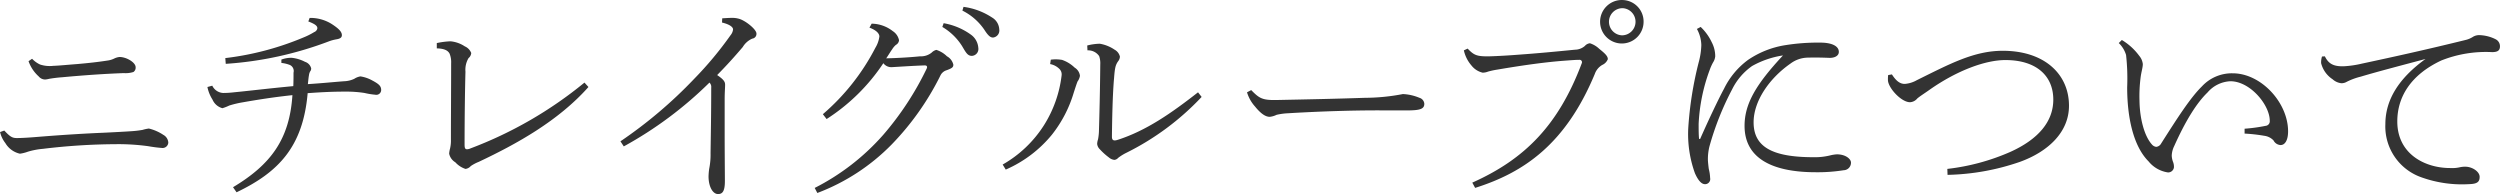 <svg xmlns="http://www.w3.org/2000/svg" width="373.718" height="29.031" viewBox="0 0 373.718 29.031">
  <defs>
    <style>
      .cls-1 {
        fill: #333;
        fill-rule: evenodd;
      }
    </style>
  </defs>
  <path id="img_main_text.svg" class="cls-1" d="M163.705,279.085a5.513,5.513,0,0,0,1.518,2.277,1.266,1.266,0,0,0,.958.462,3.187,3.187,0,0,0,.594-0.1c0.561-.1,1.386-0.2,1.881-0.231,3.927-.363,6.7-0.528,9.274-0.627a3.832,3.832,0,0,0,1.452-.165,0.774,0.774,0,0,0,.33-0.726c0-.693-1.353-1.519-2.409-1.519a2.382,2.382,0,0,0-.792.232,3.169,3.169,0,0,1-.99.3c-1.518.231-2.707,0.363-4.555,0.528-1.353.1-2.607,0.231-3.564,0.264a4.622,4.622,0,0,1-1.981-.2,4.006,4.006,0,0,1-1.188-.858Zm-4.257,10.594a4.276,4.276,0,0,0,.792,1.65,3.383,3.383,0,0,0,2.178,1.585,5.687,5.687,0,0,0,1.188-.3,11.142,11.142,0,0,1,2.277-.43,93.526,93.526,0,0,1,10.826-.693,32.669,32.669,0,0,1,4.885.3,20.525,20.525,0,0,0,2.046.264,0.857,0.857,0,0,0,.957-0.792,1.4,1.4,0,0,0-.726-1.155,6.839,6.839,0,0,0-2.178-.957,5.6,5.6,0,0,0-.924.2,14.633,14.633,0,0,1-1.684.2c-0.924.066-2.805,0.165-4.224,0.231-2.41.1-5.908,0.3-9.9,0.627-1.188.1-2.31,0.165-3,.165-0.66,0-.99-0.165-1.881-1.122Zm46.08-16.535c1.023,0.4,1.353.66,1.353,1.023a0.733,0.733,0,0,1-.462.561,10.745,10.745,0,0,1-1.651.825,43.241,43.241,0,0,1-11.65,3.069l0.066,0.859a53.234,53.234,0,0,0,15.347-3.334,6.247,6.247,0,0,1,1.188-.33c0.66-.1.825-0.33,0.825-0.627,0-.528-0.528-1.023-1.551-1.683a6.006,6.006,0,0,0-3.267-.891Zm-15.084,9.8a5.479,5.479,0,0,0,.76,1.881,2.236,2.236,0,0,0,1.485,1.288,7.045,7.045,0,0,0,1.023-.4,14.649,14.649,0,0,1,1.914-.463c2.079-.363,4.456-0.759,7.525-1.089-0.429,6.634-3.267,10.4-8.878,13.763l0.528,0.759c6.271-3,9.934-6.8,10.628-14.819,2.376-.165,3.729-0.231,5.874-0.231a17.671,17.671,0,0,1,2.608.2,11.668,11.668,0,0,0,1.617.264,0.729,0.729,0,0,0,.891-0.693c0-.627-0.363-0.924-1.419-1.485a5.274,5.274,0,0,0-1.683-.561,2.389,2.389,0,0,0-.924.363,3.836,3.836,0,0,1-1.552.363c-2.079.165-3.333,0.3-5.379,0.429,0.066-.627.1-0.99,0.165-1.353a1.63,1.63,0,0,1,.165-0.528,0.715,0.715,0,0,0,.165-0.462,1.361,1.361,0,0,0-.924-0.99,5.5,5.5,0,0,0-1.981-.6,4.129,4.129,0,0,0-1.551.265v0.5a4.9,4.9,0,0,1,1.254.3,0.988,0.988,0,0,1,.561,1.155c0,0.594,0,1.287-.033,2.013-3.861.363-6.469,0.693-8.878,0.924a14.043,14.043,0,0,1-1.584.1,1.905,1.905,0,0,1-1.65-1.089Zm56.365-.66a60.4,60.4,0,0,1-17.031,9.835,1.347,1.347,0,0,1-.528.132c-0.3,0-.363-0.231-0.363-0.693,0-4.257.066-8.581,0.132-10.891a3.42,3.42,0,0,1,.462-2.047,1.077,1.077,0,0,0,.4-0.759,1.785,1.785,0,0,0-.957-0.99,4.638,4.638,0,0,0-2.145-.759,11.9,11.9,0,0,0-2.046.264v0.792c1.221,0.033,1.683.363,1.914,0.792a3.419,3.419,0,0,1,.231,1.453c0,3.663-.033,7.723-0.033,11.386a5.2,5.2,0,0,1-.132,1.353,3.681,3.681,0,0,0-.132.76,1.972,1.972,0,0,0,.924,1.287,3.511,3.511,0,0,0,1.518.99,1.264,1.264,0,0,0,.792-0.429,6.1,6.1,0,0,1,1.188-.627c5.677-2.674,11.915-6.139,16.4-11.189Zm20.561-8.977c1.254,0.3,1.65.726,1.65,1.023a1.586,1.586,0,0,1-.363.858,53.3,53.3,0,0,1-5.446,6.535,67.259,67.259,0,0,1-11.024,9.34l0.5,0.759a57.639,57.639,0,0,0,12.805-9.538,0.891,0.891,0,0,1,.264.759c0,4.258-.066,7.228-0.1,9.8a10.479,10.479,0,0,1-.2,2.31,9.514,9.514,0,0,0-.1,1.155c0,1.518.627,2.64,1.42,2.64,0.693,0,1.023-.462,1.023-1.947,0-1.089-.033-4.125-0.033-6.865v-5.314c0-1.155.066-1.716,0.066-2.211,0-.429-0.165-0.759-1.188-1.452,1.518-1.551,2.475-2.608,3.828-4.192a3.093,3.093,0,0,1,1.419-1.254,0.712,0.712,0,0,0,.627-0.759c0-.594-1.518-1.848-2.508-2.178a3.57,3.57,0,0,0-1.188-.165c-0.4,0-.858.033-1.419,0.066Zm32.934,0.66a8.67,8.67,0,0,1,2.938,2.838c0.594,0.99.825,1.485,1.485,1.485a1.031,1.031,0,0,0,.957-1.188,2.644,2.644,0,0,0-1.056-1.947,9.826,9.826,0,0,0-4.126-1.749Zm3-2.443a8.632,8.632,0,0,1,3.267,2.839c0.627,0.99.957,1.188,1.32,1.188a1.063,1.063,0,0,0,.925-1.221,2.191,2.191,0,0,0-1.09-1.782,10.157,10.157,0,0,0-4.257-1.585Zm-21.684,27.262a30.756,30.756,0,0,0,11.089-7.228,40.689,40.689,0,0,0,7.294-10.3,1.5,1.5,0,0,1,.957-0.825c0.793-.3.991-0.429,0.991-0.825a1.921,1.921,0,0,0-.958-1.255,3.952,3.952,0,0,0-1.584-.957,1.5,1.5,0,0,0-.693.4,2.545,2.545,0,0,1-1.749.561c-1.287.132-3.268,0.264-5.05,0.3,0.3-.429.627-0.99,0.891-1.353a2.813,2.813,0,0,1,.561-0.66,0.868,0.868,0,0,0,.462-0.693,2.115,2.115,0,0,0-.924-1.353,5.235,5.235,0,0,0-3.168-1.122l-0.33.594c1.089,0.4,1.485.924,1.485,1.32a4.246,4.246,0,0,1-.594,1.683,32.985,32.985,0,0,1-7.855,9.935l0.561,0.726a28.865,28.865,0,0,0,8.482-8.35,1.477,1.477,0,0,0,1.254.594c1.155-.066,3.1-0.2,4.918-0.264,0.264,0,.363.1,0.363,0.264a0.612,0.612,0,0,1-.066.231,44.8,44.8,0,0,1-6.469,9.868,34.306,34.306,0,0,1-10.264,7.954Zm56.909-15.05c-3.928,3.07-7.724,5.743-12.08,7.129a1.7,1.7,0,0,1-.363.066c-0.3,0-.429-0.165-0.429-0.561,0.033-2.805.1-6.106,0.3-8.548,0.033-.231.066-1.122,0.2-1.749a2.433,2.433,0,0,1,.462-1.023,1.146,1.146,0,0,0,.231-0.661,1.6,1.6,0,0,0-.792-1.023,5.57,5.57,0,0,0-2.212-.891,8.047,8.047,0,0,0-1.881.264L322,277.467a1.989,1.989,0,0,1,1.749.858,3.3,3.3,0,0,1,.165,1.255c-0.033,3.96-.132,7.69-0.2,10.033a8.035,8.035,0,0,1-.132,1.155,2.348,2.348,0,0,0-.132.693,1.3,1.3,0,0,0,.4.792,9.436,9.436,0,0,0,1.354,1.222,1.477,1.477,0,0,0,.825.363,0.861,0.861,0,0,0,.561-0.3,7.262,7.262,0,0,1,1.221-.759,39.448,39.448,0,0,0,11.255-8.351ZM309.785,295.29a18.435,18.435,0,0,0,6.9-5.215,18.726,18.726,0,0,0,3.268-6.3c0.3-.924.429-1.32,0.561-1.65a1.992,1.992,0,0,0,.363-0.858,1.655,1.655,0,0,0-.792-1.221,5.119,5.119,0,0,0-1.881-1.155,5.591,5.591,0,0,0-1.684-.033l-0.1.66a2.622,2.622,0,0,1,1.387.726,1.141,1.141,0,0,1,.33.957,17.88,17.88,0,0,1-2.641,7.459,17.662,17.662,0,0,1-6.172,5.875Zm36.066-11.552a5.582,5.582,0,0,0,1.188,2.113c0.958,1.188,1.651,1.551,2.212,1.551a3.1,3.1,0,0,0,1.023-.3,9.4,9.4,0,0,1,1.683-.231c5.413-.33,10.826-0.462,14.423-0.429h3.466c1.98,0,2.508-.264,2.508-0.991a1,1,0,0,0-.726-0.891,7.223,7.223,0,0,0-2.475-.561,30.375,30.375,0,0,1-5.677.561c-4.918.165-8.482,0.231-13.268,0.33-2.079.033-2.541-.264-3.73-1.485Zm56.048-13.8a3.251,3.251,0,1,0,3.234,3.235A3.212,3.212,0,0,0,401.9,269.942Zm0,1.221a2.03,2.03,0,1,1,0,4.06A2.03,2.03,0,0,1,401.9,271.163Zm-21.948,26.866c7.327-2.31,13.532-6.568,17.888-17.03a2.519,2.519,0,0,1,1.122-1.353,1.573,1.573,0,0,0,.826-0.858c0-.463-0.43-0.859-1.288-1.552a3.6,3.6,0,0,0-1.386-.825,1.159,1.159,0,0,0-.759.4,2.3,2.3,0,0,1-1.485.561c-3,.3-5.842.561-8.185,0.726-1.651.132-3.367,0.231-4.588,0.264-1.914.033-2.31-.165-3.267-1.155l-0.562.264a5.117,5.117,0,0,0,1.123,2.245,2.993,2.993,0,0,0,1.683,1.089,2.3,2.3,0,0,0,.825-0.165,11.77,11.77,0,0,1,1.419-.3c4.06-.693,7.294-1.122,9.935-1.32,1.353-.1,1.782-0.132,2.244-0.132a0.361,0.361,0,0,1,.4.5c-3.5,9.307-8.548,14.357-16.37,17.855Zm33.478-7.327c-0.066-.561-0.066-1.419-0.066-2.244a26.605,26.605,0,0,1,1.65-8.053,7.476,7.476,0,0,1,.5-1.122,2.011,2.011,0,0,0,.33-0.925,4.551,4.551,0,0,0-.528-2.112,7.619,7.619,0,0,0-1.65-2.277l-0.561.3a5.239,5.239,0,0,1,.66,2.409,10.9,10.9,0,0,1-.4,2.608,53.318,53.318,0,0,0-1.551,9.769,17.225,17.225,0,0,0,.99,6.766c0.462,1.056.957,1.617,1.452,1.65a0.767,0.767,0,0,0,.825-0.924,6.315,6.315,0,0,0-.2-1.353c-0.066-.495-0.132-1.122-0.132-1.353a7.792,7.792,0,0,1,.231-2.014,42.8,42.8,0,0,1,3.4-8.548,9.267,9.267,0,0,1,2.97-3.465,13.54,13.54,0,0,1,4.621-1.585c-3.994,4.291-5.743,7.195-5.743,10.529,0,4.555,3.664,6.931,10.661,6.931a24.947,24.947,0,0,0,4.158-.3,1.121,1.121,0,0,0,1.089-1.155c0-.5-0.759-1.221-2.112-1.221a5.5,5.5,0,0,0-1.023.165,9.542,9.542,0,0,1-2.475.264c-6.172,0-8.945-1.552-8.945-5.215,0-3.2,2.377-6.6,5.512-8.779a4.424,4.424,0,0,1,2.607-.892c1.354-.033,2.245,0,3.169.033,0.759,0.033,1.452-.264,1.452-0.891,0-.891-1.089-1.386-2.772-1.386a30.781,30.781,0,0,0-5.347.4,13.711,13.711,0,0,0-5.446,2.179,11.718,11.718,0,0,0-3.6,4.323c-0.792,1.452-2.344,4.72-3.565,7.492h-0.165Zm28.264-9.538a5.347,5.347,0,0,0-.033.726c0,1.155,1.98,3.333,3.3,3.333a1.512,1.512,0,0,0,1.089-.561c0.429-.363,1.122-0.792,1.815-1.287,4.225-2.97,8.449-4.455,11.354-4.455,4.686,0,7.162,2.409,7.162,5.907,0,3.268-2.212,5.941-6.5,7.856a32.528,32.528,0,0,1-9.341,2.508l0.033,0.891a35.2,35.2,0,0,0,10.826-1.947c4.192-1.518,7.327-4.423,7.327-8.383,0-4.753-3.7-8.219-9.9-8.219-4.291,0-7.889,1.948-12.839,4.39a4.235,4.235,0,0,1-1.816.561c-0.627,0-1.221-.33-1.914-1.419Zm34.475-4.786a4.072,4.072,0,0,1,1.09,1.782,32.077,32.077,0,0,1,.165,4.819c0,4.456.891,8.779,3.2,11.09a4.584,4.584,0,0,0,2.9,1.65,0.873,0.873,0,0,0,.892-0.759,2.041,2.041,0,0,0-.165-0.891,3.047,3.047,0,0,1-.165-0.858,3.472,3.472,0,0,1,.363-1.42c1.683-3.762,3.366-6.469,4.983-8.02a4.76,4.76,0,0,1,3.433-1.683c2.937,0,5.875,3.532,5.875,5.908a0.688,0.688,0,0,1-.627.759,24.8,24.8,0,0,1-3.136.429v0.726a24.747,24.747,0,0,1,2.937.33,2.308,2.308,0,0,1,1.387.693,1.26,1.26,0,0,0,1.056.693c0.66,0,1.122-.726,1.122-2.046,0-4.291-4.027-8.68-8.284-8.68a6.092,6.092,0,0,0-4.588,1.947c-1.782,1.749-3.729,4.819-6.106,8.548a0.956,0.956,0,0,1-.726.5,0.979,0.979,0,0,1-.627-0.33c-1.188-1.287-1.848-3.993-1.881-6.535a21.737,21.737,0,0,1,.165-3.5c0.1-.825.33-1.485,0.33-2.013a2.3,2.3,0,0,0-.528-1.222,8.974,8.974,0,0,0-2.608-2.376Zm30.38,2.013a2.926,2.926,0,0,0-.132.991,4.055,4.055,0,0,0,1.716,2.409,2.329,2.329,0,0,0,1.32.594,1.573,1.573,0,0,0,.826-0.231,9.813,9.813,0,0,1,2.079-.759c2.409-.726,5.974-1.65,9.67-2.64-4.026,2.9-6.007,6.138-6.007,9.736a8.053,8.053,0,0,0,5.38,7.954,17.927,17.927,0,0,0,7.162,1.023c1.221-.033,1.551-0.363,1.551-1.089,0-.792-1.122-1.518-2.145-1.518a3.681,3.681,0,0,0-.891.1,5.129,5.129,0,0,1-1.386.1c-3.73,0-7.888-2.079-7.888-6.964,0-3.73,2.079-7,6.568-9.109a18.019,18.019,0,0,1,7.591-1.255c0.825,0,1.188-.231,1.188-0.858a1.169,1.169,0,0,0-.627-1.056,5.791,5.791,0,0,0-2.476-.627,1.8,1.8,0,0,0-.891.231,3.676,3.676,0,0,1-1.023.462c-6.139,1.518-11.288,2.64-15.611,3.565a15.171,15.171,0,0,1-2.74.4c-1.452.033-2.244-.33-2.805-1.486Z" transform="translate(-159.438 -269.938)"/>
</svg>

